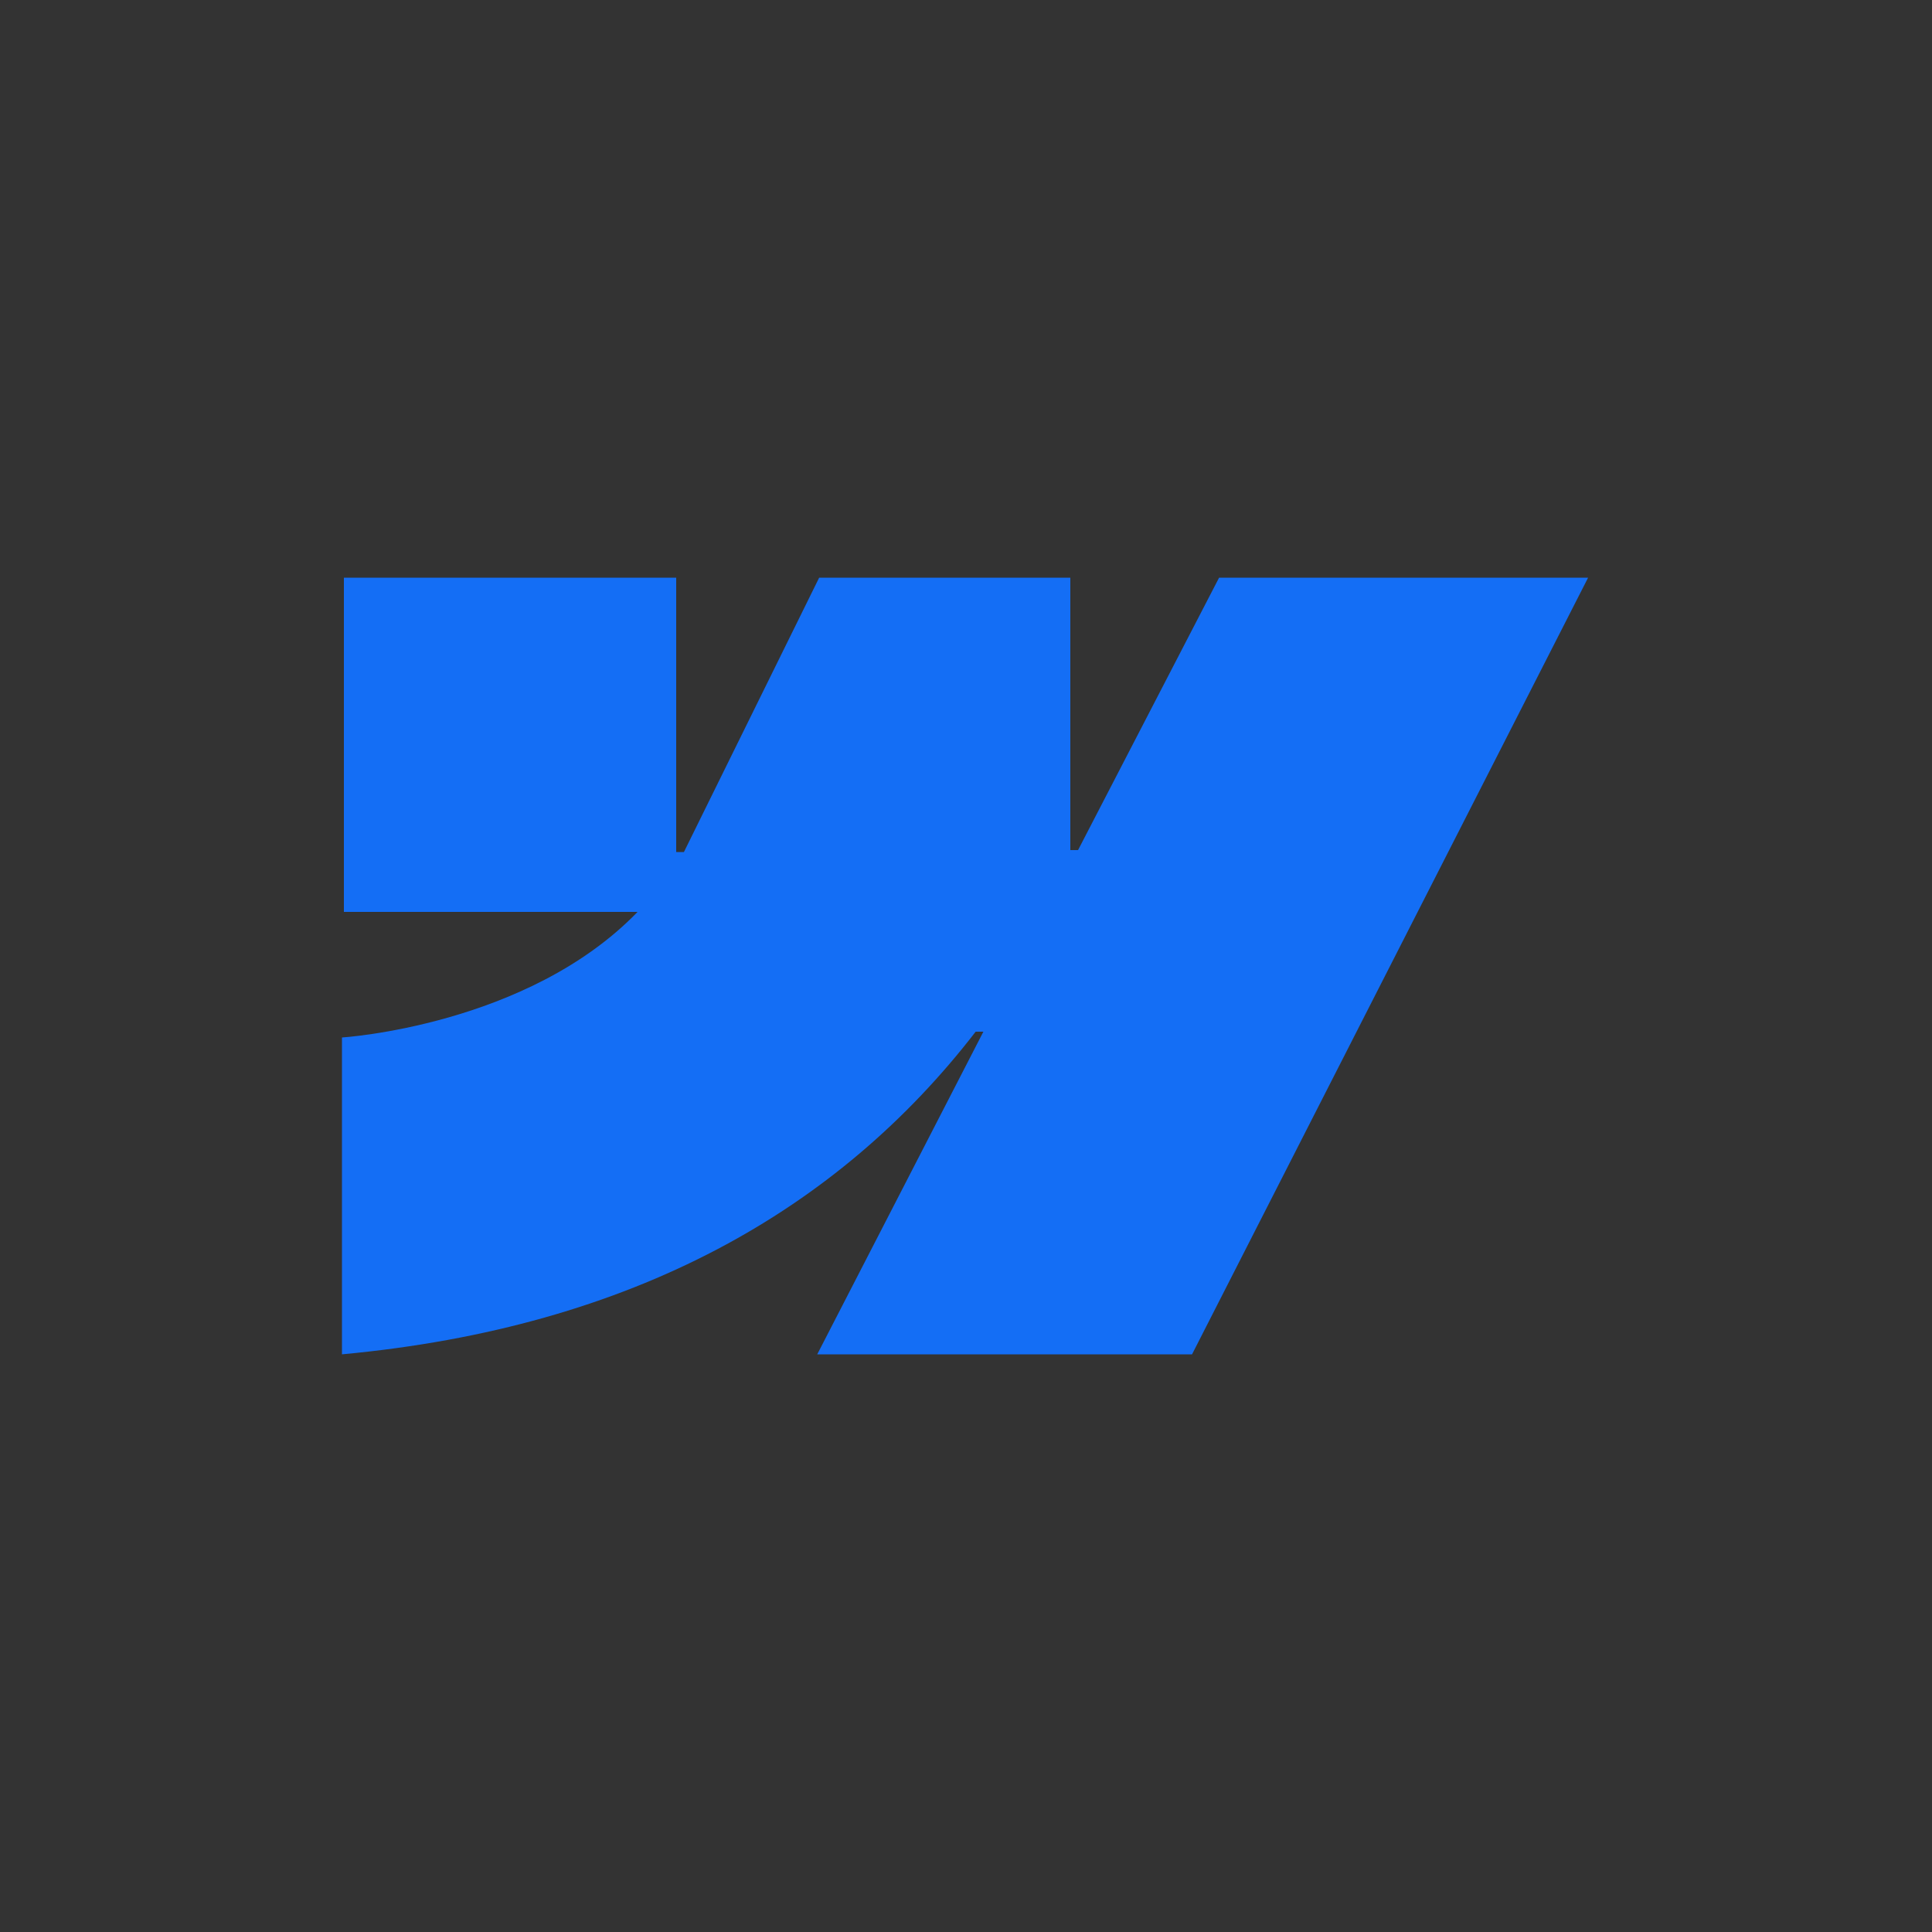 <?xml version="1.0" encoding="utf-8"?>
<!-- Generator: Adobe Illustrator 27.8.0, SVG Export Plug-In . SVG Version: 6.00 Build 0)  -->
<svg version="1.1" id="Layer_1" xmlns="http://www.w3.org/2000/svg" xmlns:xlink="http://www.w3.org/1999/xlink" x="0px" y="0px"
	 viewBox="0 0 100 100" style="enable-background:new 0 0 100 100;" xml:space="preserve">
<rect x="0" y="0" width="100" height="100" fill="#333333" stroke="none"/>
<style type="text/css">
	.st0{fill:#464342;}
	.st1{fill:#F0047F;}
	.st2{fill:#FFFFFF;stroke:#F0047F;}
	.st3{fill:#95BF46;}
	.st4{fill:#5E8E3E;}
	.st5{fill:#FFFFFF;}
	.st6{fill:#0ACF83;}
	.st7{fill:#A259FF;}
	.st8{fill:#F24E1E;}
	.st9{fill:#FF7262;}
	.st10{fill:#1ABCFE;}
	.st11{fill-rule:evenodd;clip-rule:evenodd;fill:#146EF5;}
</style>
<path d="M158.5,23h39v19.5H178L158.5,23z M158.5,42.5H178L197.5,62h-39.1V42.5z M158.5,62H178v19.5L158.5,62z"/>
<g>
	<path class="st0" d="M433.7,50c0,11.2,6.5,20.9,16,25.5l-13.5-37C434.6,42,433.7,45.9,433.7,50z"/>
	<path class="st0" d="M481.1,48.6c0-3.5-1.3-5.9-2.3-7.8c-1.4-2.3-2.8-4.3-2.8-6.6c0-2.6,2-5,4.8-5c0.1,0,0.2,0,0.4,0
		c-5-4.6-11.7-7.4-19.1-7.4c-9.9,0-18.6,5.1-23.7,12.8c0.7,0,1.3,0,1.8,0c3,0,7.5-0.4,7.5-0.4c1.5-0.1,1.7,2.2,0.2,2.3
		c0,0-1.5,0.2-3.2,0.3L455,67.4l6.2-18.6l-4.4-12.1c-1.5-0.1-3-0.3-3-0.3c-1.5-0.1-1.3-2.4,0.2-2.3c0,0,4.7,0.4,7.5,0.4
		c3,0,7.5-0.4,7.5-0.4c1.5-0.1,1.7,2.2,0.2,2.3c0,0-1.5,0.2-3.2,0.3l10.2,30.4l2.8-9.4C480.2,53.8,481.1,51,481.1,48.6z"/>
	<path class="st0" d="M462.5,52.5L454,77.2c2.5,0.7,5.2,1.2,8,1.2c3.3,0,6.5-0.6,9.4-1.6c-0.1-0.1-0.1-0.2-0.2-0.4L462.5,52.5z"/>
	<path class="st0" d="M486.8,36.4c0.1,0.9,0.2,1.9,0.2,2.9c0,2.9-0.5,6.1-2.2,10.1l-8.6,25c8.4-4.9,14.1-14,14.1-24.5
		C490.3,45.1,489.1,40.4,486.8,36.4z"/>
	<path class="st0" d="M462,17c-18.2,0-33,14.8-33,33c0,18.2,14.8,33,33,33c18.2,0,33-14.8,33-33C495,31.8,480.2,17,462,17z
		 M462,81.5c-17.4,0-31.5-14.1-31.5-31.5c0-17.4,14.1-31.5,31.5-31.5c17.4,0,31.5,14.1,31.5,31.5C493.5,67.4,479.4,81.5,462,81.5z"
		/>
</g>
<g>
	<path class="st1" d="M598,20.3c-16.4,0-29.7,13.3-29.7,29.7s13.3,29.7,29.7,29.7c16.4,0,29.7-13.3,29.7-29.7V20.3H598z"/>
	<path class="st2" d="M597,50.9v20.8c-11.3-0.5-20.4-9.6-20.8-20.8H597z"/>
	<path class="st2" d="M598.9,51h20.8c-0.5,11.3-9.6,20.4-20.8,20.8V51z"/>
	<path class="st2" d="M598.9,49V28.2h20.9V49H598.9z"/>
</g>
<g>
	<path class="st3" d="M756.8,30.8c0-0.3-0.3-0.5-0.6-0.5c-0.2,0-5.1-0.4-5.1-0.4s-3.4-3.3-3.7-3.7c-0.4-0.4-1.1-0.3-1.4-0.2
		c0,0-0.7,0.2-1.9,0.6c-1.1-3.2-3.1-6.2-6.6-6.2c-0.1,0-0.2,0-0.3,0c-1-1.3-2.2-1.9-3.3-1.9c-8.1,0-12,10.2-13.2,15.3
		c-3.2,1-5.4,1.7-5.7,1.8c-1.8,0.6-1.8,0.6-2,2.3c-0.2,1.3-4.8,36.9-4.8,36.9l35.9,6.7l19.5-4.2C763.7,77.3,756.9,31.1,756.8,30.8
		L756.8,30.8z M742.2,27.2l-3,0.9c0-0.2,0-0.4,0-0.7c0-2-0.3-3.6-0.7-4.9C740.3,22.8,741.5,24.8,742.2,27.2z M736.2,23
		c0.5,1.3,0.8,3,0.8,5.5c0,0.1,0,0.2,0,0.4c-2,0.6-4.1,1.3-6.3,1.9C732,26.1,734.3,23.8,736.2,23z M733.8,20.7c0.4,0,0.7,0.1,1,0.4
		c-2.6,1.2-5.4,4.3-6.6,10.5l-5,1.5C724.7,28.3,728,20.7,733.8,20.7L733.8,20.7z"/>
	<path class="st4" d="M756.3,30.3c-0.2,0-5.1-0.4-5.1-0.4s-3.4-3.3-3.7-3.7c-0.1-0.1-0.3-0.2-0.5-0.2l-2.7,55.6l19.5-4.2
		c0,0-6.8-46.2-6.9-46.5C756.8,30.4,756.5,30.3,756.3,30.3"/>
	<path class="st5" d="M737.6,41l-2.4,7.1c0,0-2.1-1.1-4.7-1.1c-3.8,0-4,2.4-4,3c0,3.3,8.5,4.5,8.5,12.1c0,6-3.8,9.9-9,9.9
		c-6.2,0-9.3-3.8-9.3-3.8l1.7-5.5c0,0,3.2,2.8,6,2.8c1.8,0,2.5-1.4,2.5-2.4c0-4.3-7-4.4-7-11.4c0-5.9,4.2-11.6,12.7-11.6
		C736,40.1,737.6,41,737.6,41"/>
</g>
<g>
	<path id="path0_fill" class="st6" d="M313.5,75.5c4.7,0,8.5-3.8,8.5-8.5v-8.5h-8.5c-4.7,0-8.5,3.8-8.5,8.5S308.8,75.5,313.5,75.5z"
		/>
	<path id="path1_fill" class="st7" d="M305,50c0-4.7,3.8-8.5,8.5-8.5h8.5v17h-8.5C308.8,58.5,305,54.7,305,50z"/>
	<path id="path1_fill_1_" class="st8" d="M305,33c0-4.7,3.8-8.5,8.5-8.5h8.5v17h-8.5C308.8,41.5,305,37.7,305,33z"/>
	<path id="path2_fill" class="st9" d="M322,24.5h8.5c4.7,0,8.5,3.8,8.5,8.5s-3.8,8.5-8.5,8.5H322V24.5z"/>
	<path id="path3_fill" class="st10" d="M339,50c0,4.7-3.8,8.5-8.5,8.5S322,54.7,322,50s3.8-8.5,8.5-8.5S339,45.3,339,50z"/>
</g>
<path class="st11" d="M82.2,29.9L61.7,70.1H42.3l8.6-16.7h-0.4c-7.1,9.2-17.7,15.3-32.8,16.7V53.7c0,0,9.6-0.6,15.3-6.5H17.8V29.9
	H35v14.2h0.4l7-14.2h13V44h0.4l7.3-14.1C63.2,29.9,82.2,29.9,82.2,29.9z"/>
</svg>
